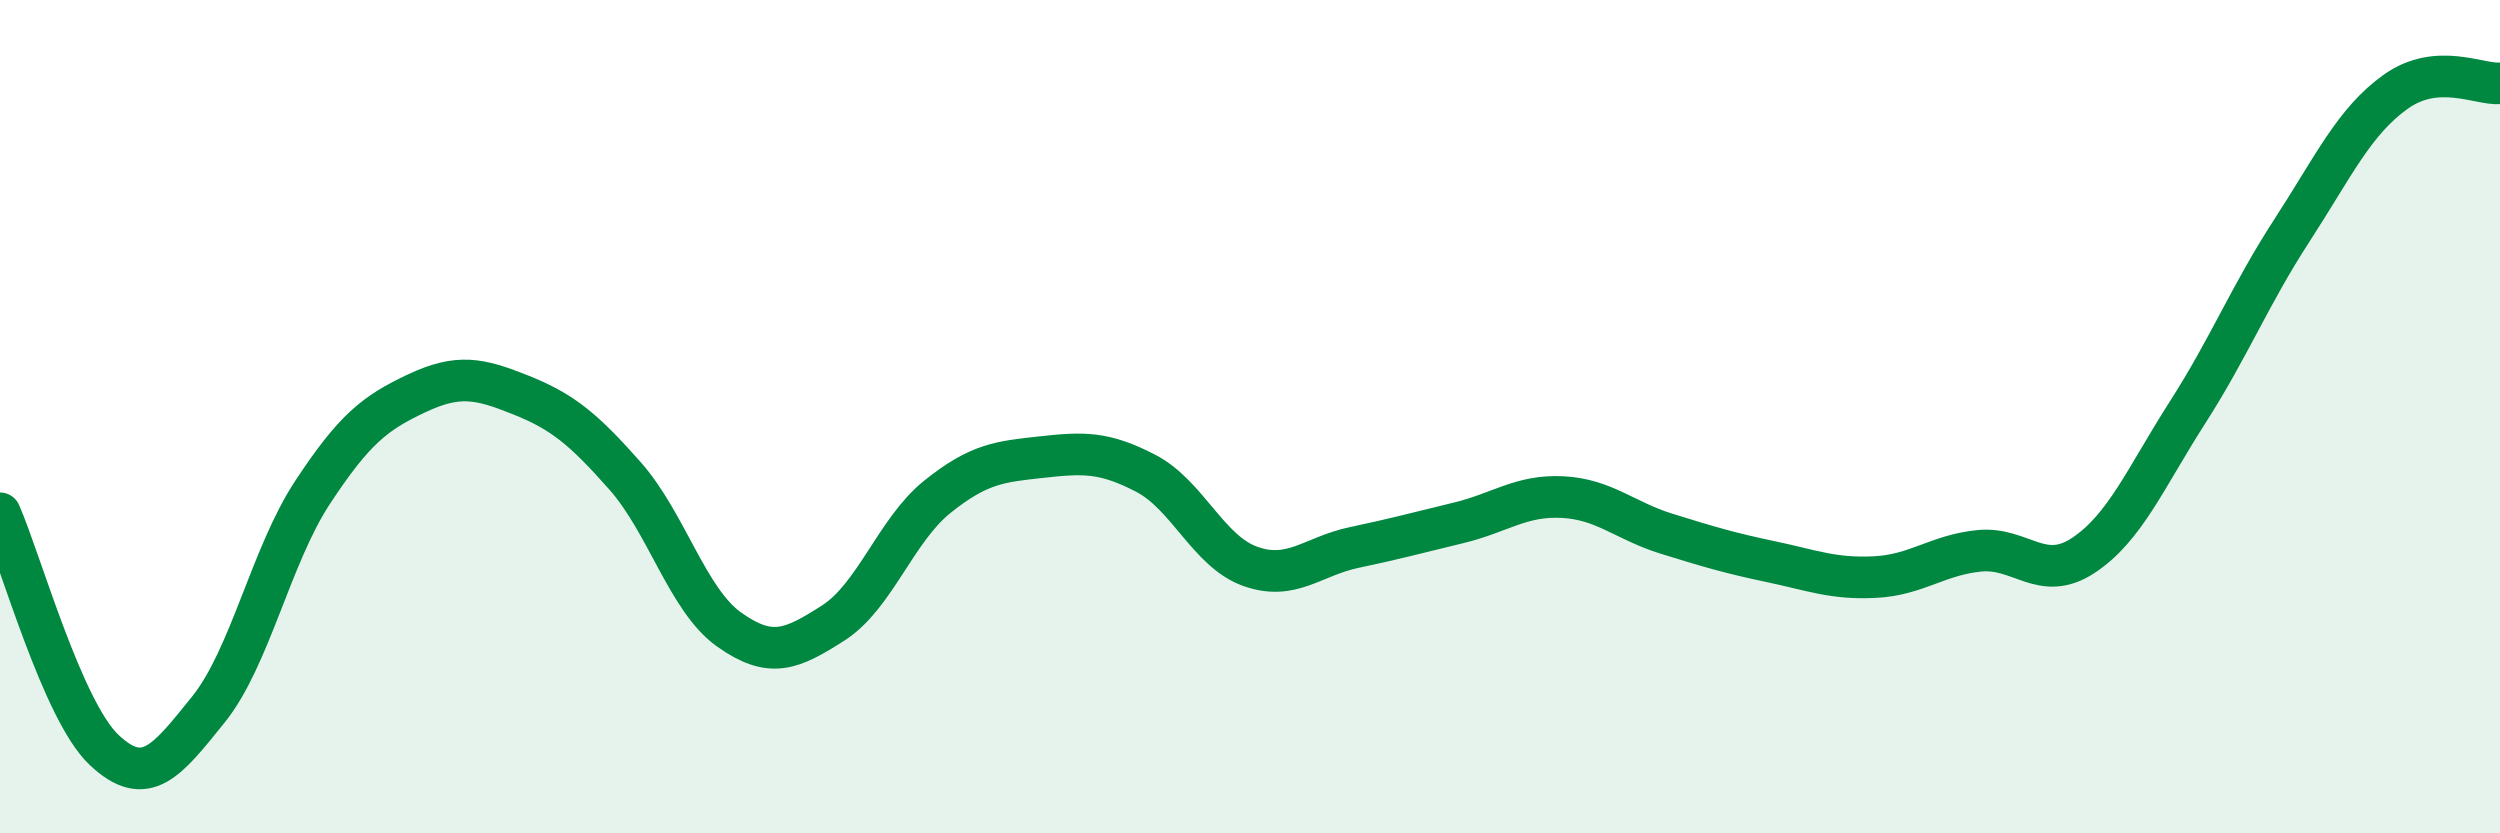 
    <svg width="60" height="20" viewBox="0 0 60 20" xmlns="http://www.w3.org/2000/svg">
      <path
        d="M 0,12.32 C 0.5,13.46 1.5,17.06 2.5,18 C 3.5,18.94 4,18.27 5,17.03 C 6,15.79 6.5,13.34 7.5,11.82 C 8.5,10.3 9,9.91 10,9.44 C 11,8.97 11.5,9.08 12.5,9.48 C 13.5,9.88 14,10.29 15,11.42 C 16,12.55 16.5,14.4 17.5,15.11 C 18.5,15.82 19,15.59 20,14.95 C 21,14.31 21.5,12.72 22.5,11.92 C 23.5,11.12 24,11.08 25,10.97 C 26,10.86 26.5,10.84 27.5,11.36 C 28.5,11.88 29,13.23 30,13.59 C 31,13.95 31.5,13.35 32.5,13.14 C 33.5,12.93 34,12.79 35,12.55 C 36,12.31 36.5,11.88 37.5,11.93 C 38.5,11.98 39,12.5 40,12.81 C 41,13.12 41.5,13.27 42.5,13.48 C 43.5,13.69 44,13.9 45,13.85 C 46,13.8 46.5,13.32 47.5,13.22 C 48.5,13.12 49,13.99 50,13.33 C 51,12.67 51.5,11.46 52.5,9.9 C 53.5,8.34 54,7.08 55,5.54 C 56,4 56.5,2.91 57.5,2.2 C 58.5,1.49 59.5,2.04 60,2L60 20L0 20Z"
        fill="#008740"
        opacity="0.1"
        stroke-linecap="round"
        stroke-linejoin="round"
      />
      <path
        d="M 0,12.32 C 0.5,13.46 1.5,17.06 2.5,18 C 3.5,18.94 4,18.27 5,17.03 C 6,15.79 6.5,13.34 7.5,11.82 C 8.5,10.3 9,9.91 10,9.44 C 11,8.97 11.5,9.08 12.5,9.48 C 13.5,9.88 14,10.29 15,11.42 C 16,12.55 16.5,14.4 17.5,15.11 C 18.5,15.82 19,15.59 20,14.95 C 21,14.31 21.5,12.72 22.5,11.92 C 23.5,11.12 24,11.08 25,10.97 C 26,10.86 26.5,10.84 27.5,11.36 C 28.5,11.88 29,13.23 30,13.59 C 31,13.95 31.5,13.35 32.5,13.14 C 33.5,12.93 34,12.79 35,12.55 C 36,12.31 36.5,11.88 37.5,11.93 C 38.5,11.98 39,12.5 40,12.81 C 41,13.12 41.5,13.27 42.5,13.48 C 43.5,13.69 44,13.9 45,13.85 C 46,13.8 46.5,13.32 47.5,13.22 C 48.5,13.12 49,13.99 50,13.33 C 51,12.67 51.5,11.46 52.5,9.9 C 53.5,8.34 54,7.08 55,5.54 C 56,4 56.5,2.91 57.5,2.2 C 58.5,1.49 59.5,2.04 60,2"
        stroke="#008740"
        stroke-width="1"
        fill="none"
        stroke-linecap="round"
        stroke-linejoin="round"
      />
    </svg>
  
